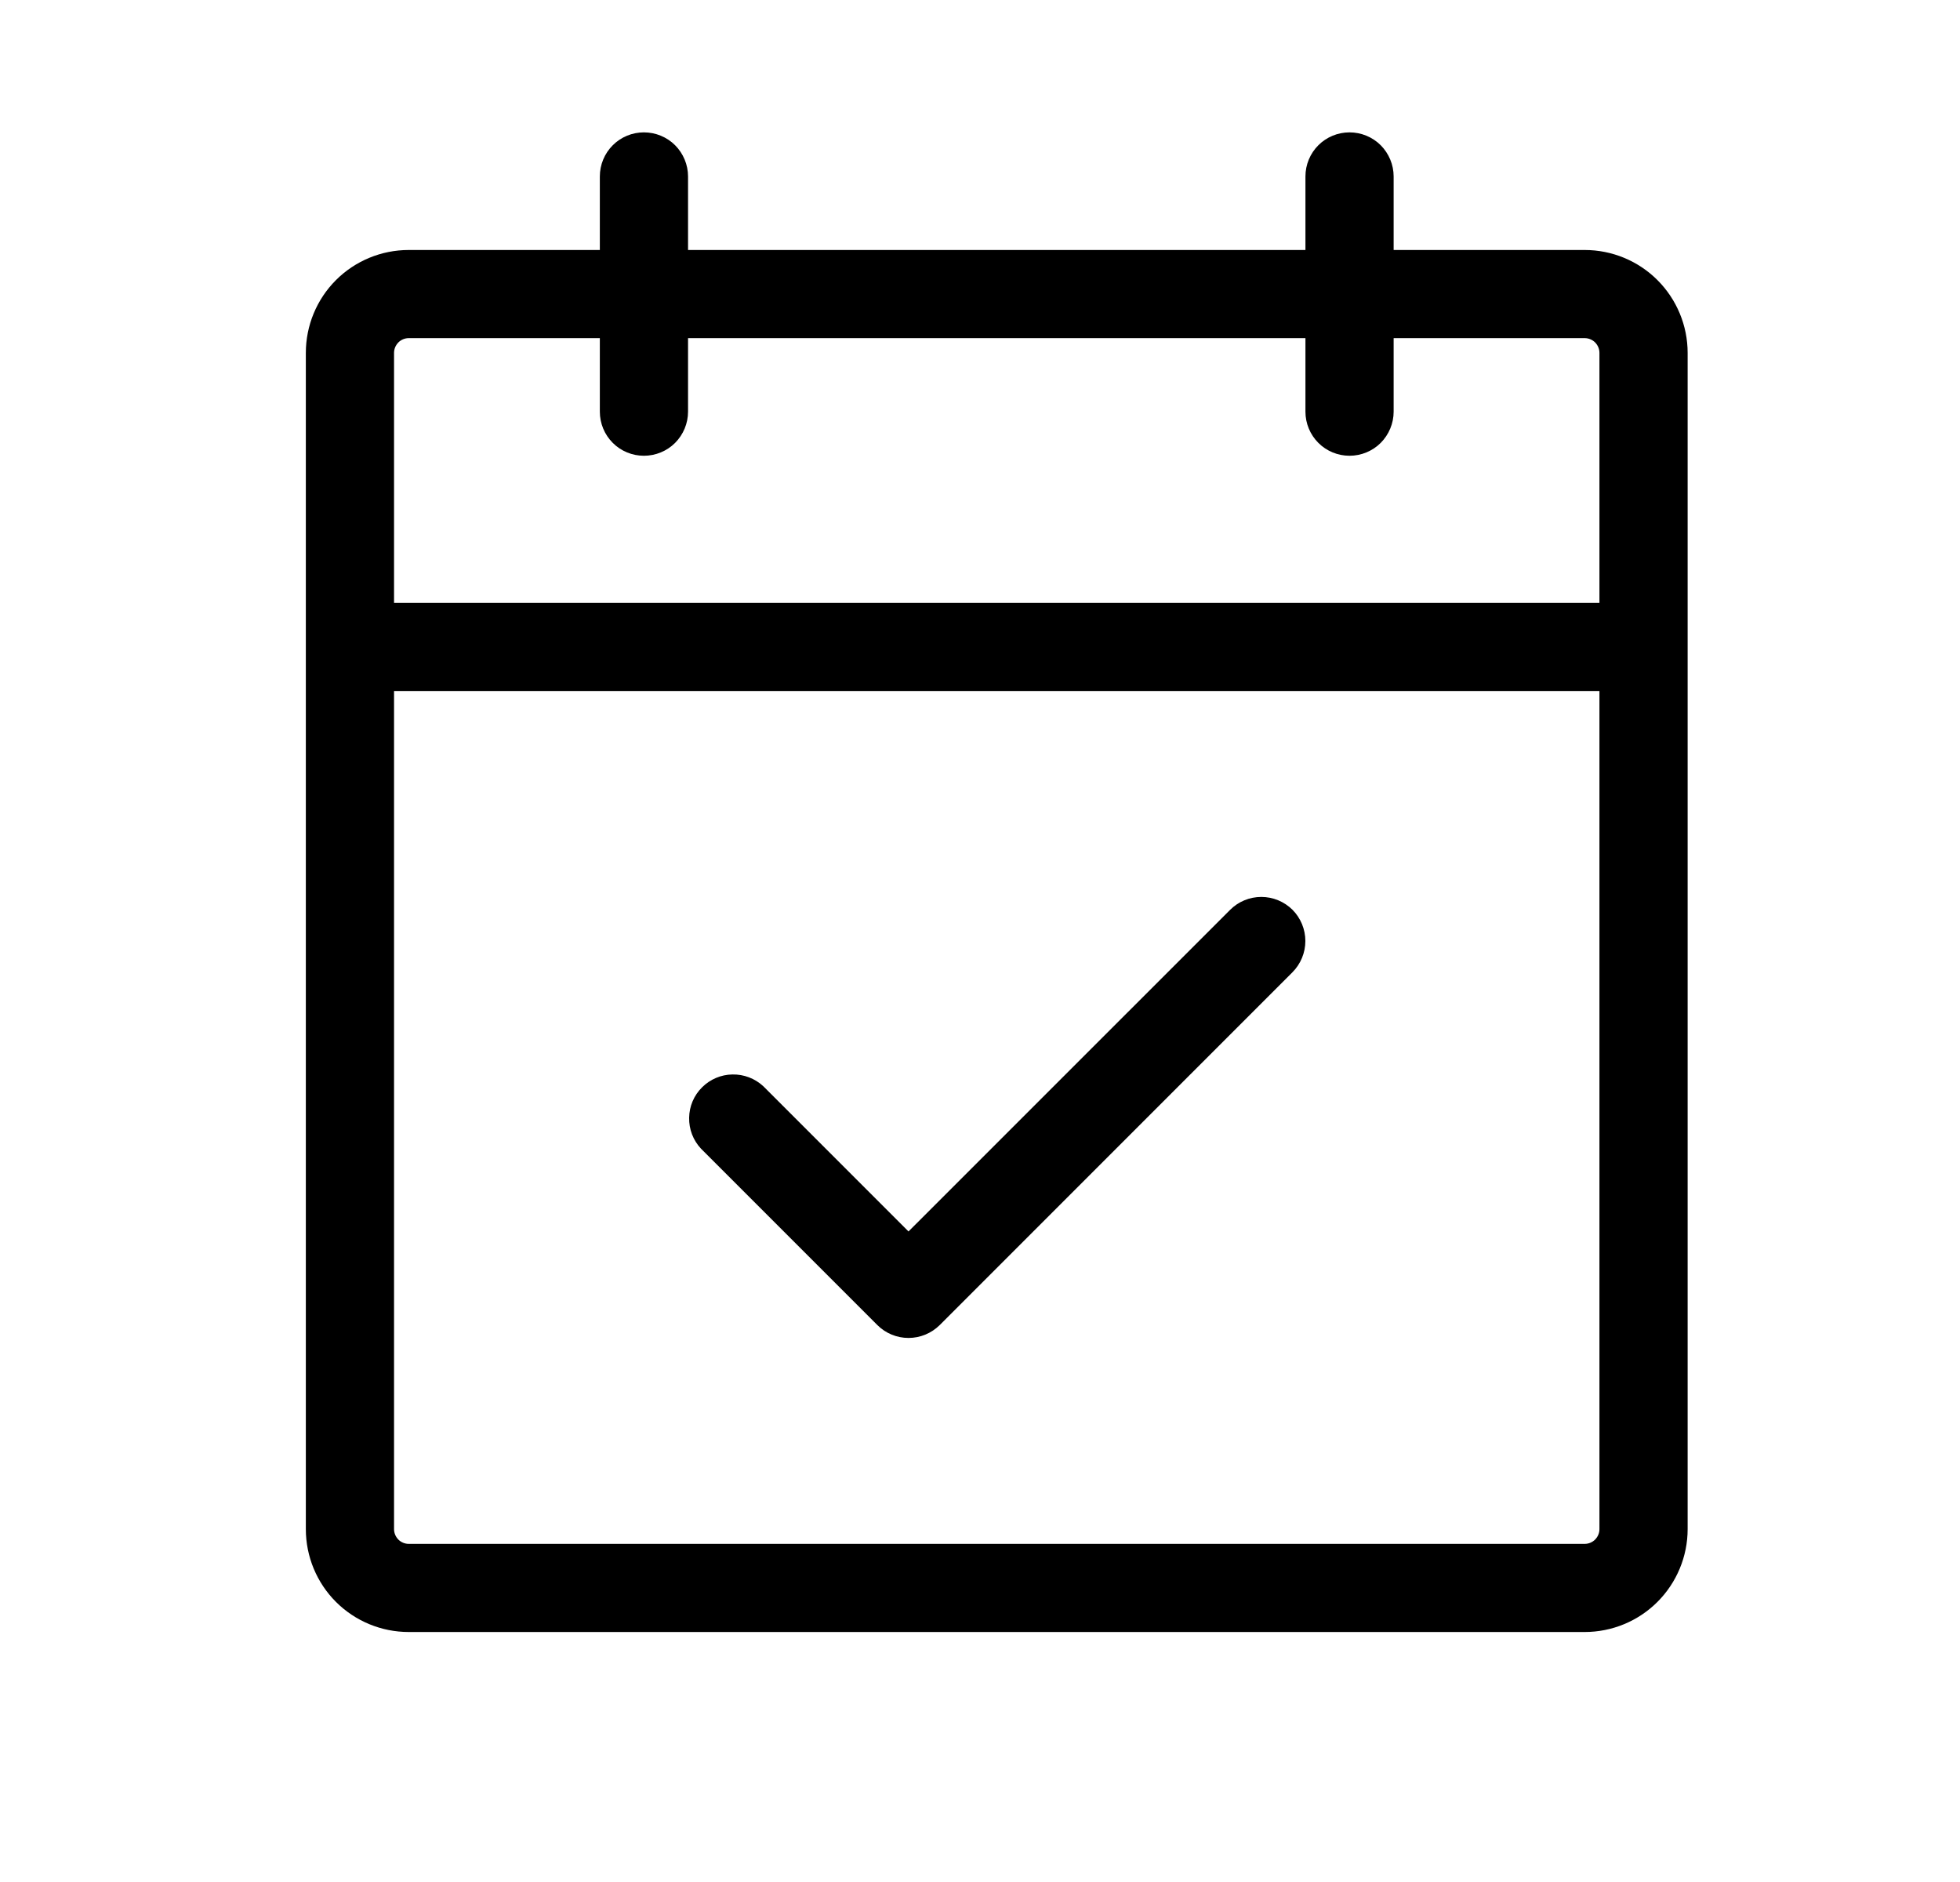 <svg width="25" height="24" viewBox="0 0 25 24" fill="none" xmlns="http://www.w3.org/2000/svg">
<path d="M20.213 3.188H17.776V2.25C17.776 2.101 17.716 1.958 17.611 1.852C17.506 1.747 17.362 1.688 17.213 1.688C17.064 1.688 16.921 1.747 16.816 1.852C16.71 1.958 16.651 2.101 16.651 2.25V3.188H8.776V2.25C8.776 2.101 8.716 1.958 8.611 1.852C8.506 1.747 8.362 1.688 8.213 1.688C8.064 1.688 7.921 1.747 7.816 1.852C7.71 1.958 7.651 2.101 7.651 2.25V3.188H5.213C4.865 3.188 4.531 3.326 4.285 3.572C4.039 3.818 3.901 4.152 3.901 4.5V19.5C3.901 19.848 4.039 20.182 4.285 20.428C4.531 20.674 4.865 20.812 5.213 20.812H20.213C20.561 20.812 20.895 20.674 21.141 20.428C21.387 20.182 21.526 19.848 21.526 19.5V4.5C21.526 4.152 21.387 3.818 21.141 3.572C20.895 3.326 20.561 3.188 20.213 3.188ZM5.213 4.312H7.651V5.25C7.651 5.399 7.71 5.542 7.816 5.648C7.921 5.753 8.064 5.812 8.213 5.812C8.362 5.812 8.506 5.753 8.611 5.648C8.716 5.542 8.776 5.399 8.776 5.25V4.312H16.651V5.25C16.651 5.399 16.71 5.542 16.816 5.648C16.921 5.753 17.064 5.812 17.213 5.812C17.362 5.812 17.506 5.753 17.611 5.648C17.716 5.542 17.776 5.399 17.776 5.25V4.312H20.213C20.263 4.312 20.311 4.332 20.346 4.367C20.381 4.403 20.401 4.45 20.401 4.5V7.688H5.026V4.5C5.026 4.45 5.046 4.403 5.081 4.367C5.116 4.332 5.164 4.312 5.213 4.312ZM20.213 19.688H5.213C5.164 19.688 5.116 19.668 5.081 19.633C5.046 19.597 5.026 19.55 5.026 19.5V8.812H20.401V19.5C20.401 19.55 20.381 19.597 20.346 19.633C20.311 19.668 20.263 19.688 20.213 19.688ZM16.486 11.602C16.591 11.708 16.65 11.851 16.65 12C16.65 12.149 16.591 12.292 16.486 12.398L11.986 16.898C11.88 17.003 11.737 17.062 11.588 17.062C11.439 17.062 11.296 17.003 11.191 16.898L8.941 14.648C8.841 14.541 8.787 14.4 8.79 14.254C8.792 14.108 8.851 13.969 8.955 13.866C9.058 13.763 9.197 13.704 9.342 13.702C9.488 13.699 9.629 13.753 9.736 13.852L11.588 15.704L15.691 11.602C15.796 11.497 15.939 11.438 16.088 11.438C16.237 11.438 16.38 11.497 16.486 11.602Z" fill="black"/>
</svg>
